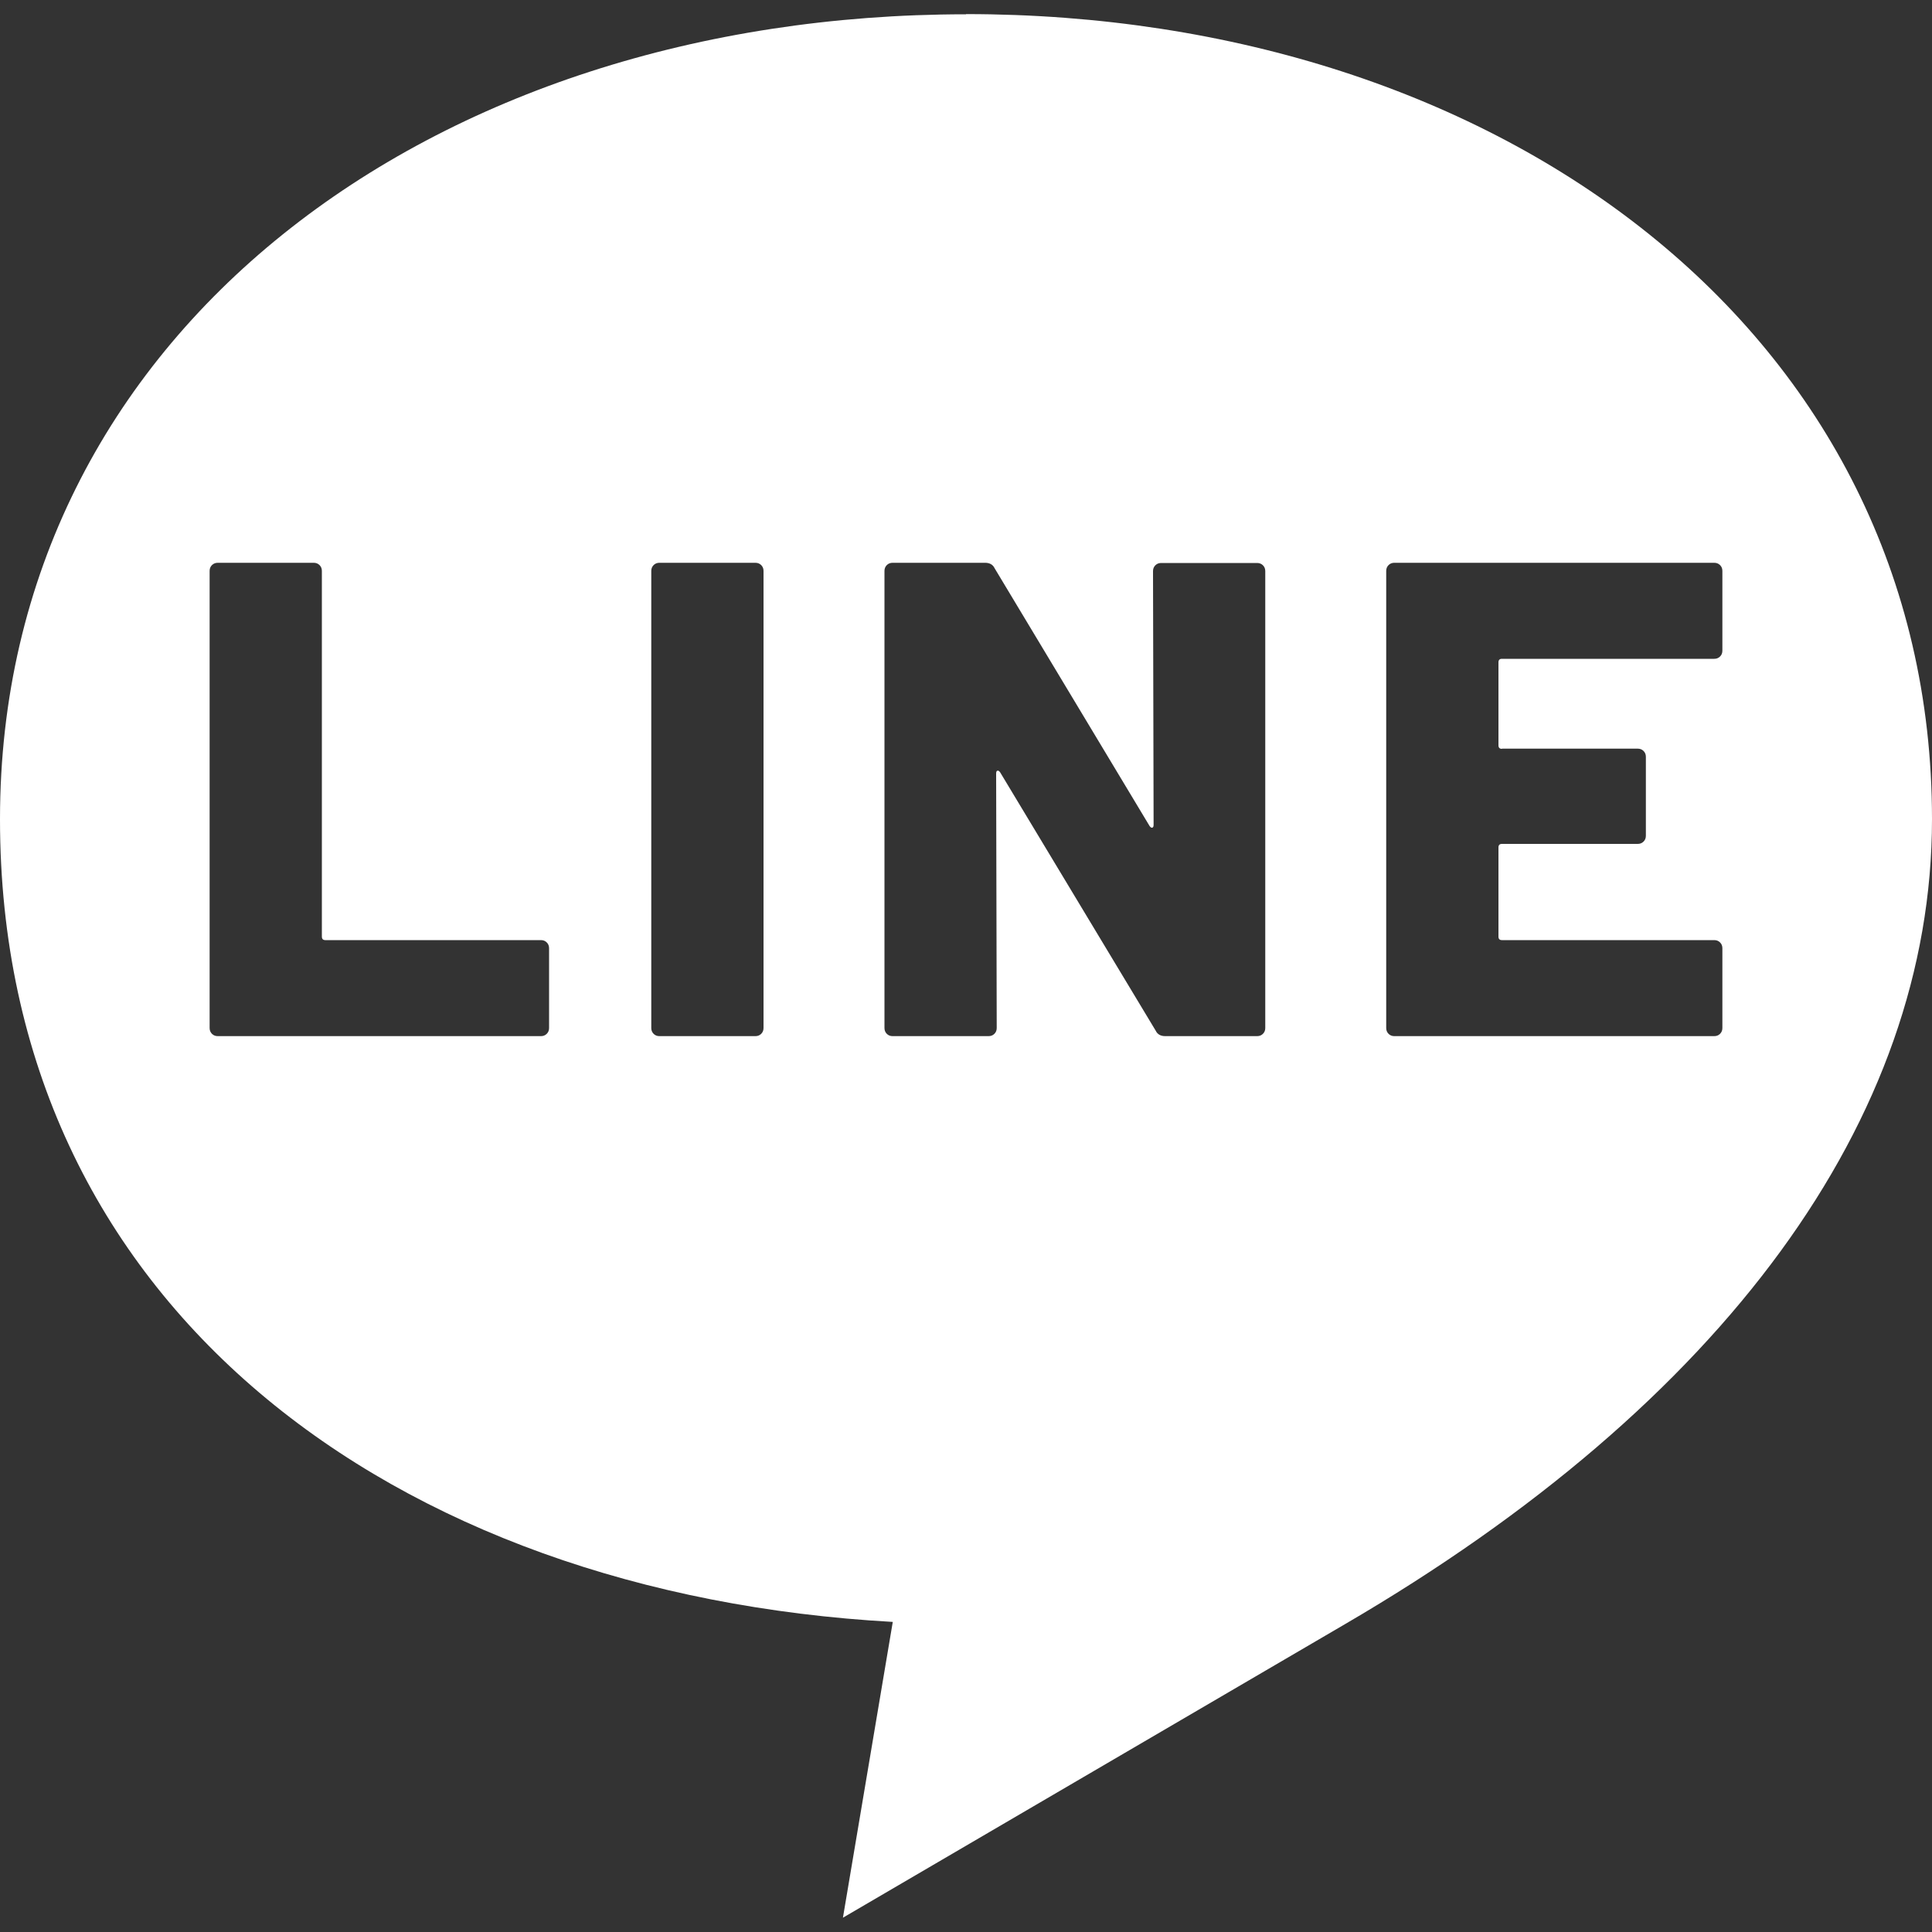 <?xml version="1.0" encoding="UTF-8"?>
<svg id="_レイヤー_1" data-name="レイヤー_1" xmlns="http://www.w3.org/2000/svg" version="1.1" viewBox="0 0 1000 1000">
  <rect x="0" y="0" width="1000" height="1000" fill="#333333" stroke="none"/>
  <!-- Generator: Adobe Illustrator 29.3.0, SVG Export Plug-In . SVG Version: 2.1.0 Build 146)  -->
  <defs>
    <style>
      .st0 {
        fill: #fff;
      }
    </style>
  </defs>
  <path class="st0" d="M500,7.4C223.8,7.4,0,172.2,0,424s203.7,401.1,462.1,415.5l-25.8,153.1,259.8-151.9c196.1-114.4,303.9-261.4,303.9-416.7,0-251.8-223.8-416.7-500-416.7ZM284.2,532.1c0,1.2-.4,2.2-1.2,3-.8.8-1.8,1.2-3,1.2H112.7c-1.2,0-2.2-.4-3-1.2-.8-.8-1.2-1.8-1.2-3v-236.6c0-1.2.4-2.2,1.2-3s1.8-1.2,3-1.2h49.7c1.2,0,2.2.4,3,1.2.8.8,1.2,1.8,1.2,3v189.3c0,1.2.6,1.8,1.8,1.8h111.6c1.2,0,2.2.4,3,1.2.8.8,1.2,1.8,1.2,3v41.3ZM395.2,532.1c0,1.2-.4,2.2-1.2,3-.8.8-1.8,1.2-3,1.2h-49.7c-1.2,0-2.2-.4-3-1.2-.8-.8-1.2-1.8-1.2-3v-236.6c0-1.2.4-2.2,1.2-3s1.8-1.2,3-1.2h49.7c1.2,0,2.2.4,3,1.2.8.8,1.2,1.8,1.2,3v236.6ZM654.9,532.1c0,1.2-.4,2.2-1.2,3-.8.8-1.8,1.2-3,1.2h-47.6c-2.3,0-4-.9-4.9-2.8l-80.5-133.7c-.5-.7-.9-1-1.4-.9-.5.1-.7.6-.7,1.6l.3,131.6c0,1.2-.4,2.2-1.2,3-.8.8-1.8,1.2-3,1.2h-49.7c-1.2,0-2.2-.4-3-1.2-.8-.8-1.2-1.8-1.2-3v-236.6c0-1.2.4-2.2,1.2-3s1.8-1.2,3-1.2h47.9c2.3,0,4,.9,4.9,2.8l80.2,133.4c.5.7.9,1,1.4.9.5-.1.7-.6.7-1.6l-.3-131.2c0-1.2.4-2.2,1.2-3,.8-.8,1.8-1.2,3-1.2h49.7c1.2,0,2.2.4,3,1.2.8.8,1.2,1.8,1.2,3v236.6ZM777.4,387.5h70.3c1.2,0,2.2.4,3,1.2.8.8,1.2,1.8,1.2,3v40.9c0,1.2-.4,2.2-1.2,3-.8.8-1.8,1.2-3,1.2h-70.3c-1.2,0-1.8.6-1.8,1.8v46.2c0,1.2.6,1.8,1.8,1.8h109.9c1.2,0,2.2.4,3,1.2.8.8,1.2,1.8,1.2,3v41.3c0,1.2-.4,2.2-1.2,3-.8.8-1.8,1.2-3,1.2h-165.6c-1.2,0-2.2-.4-3-1.2-.8-.8-1.2-1.8-1.2-3v-236.6c0-1.2.4-2.2,1.2-3,.8-.8,1.8-1.2,3-1.2h165.6c1.2,0,2.2.4,3,1.2.8.8,1.2,1.8,1.2,3v41.3c0,1.2-.4,2.2-1.2,3-.8.8-1.8,1.2-3,1.2h-109.9c-1.2,0-1.8.6-1.8,1.8v43c0,1.2.6,1.8,1.8,1.8Z"/>
</svg>